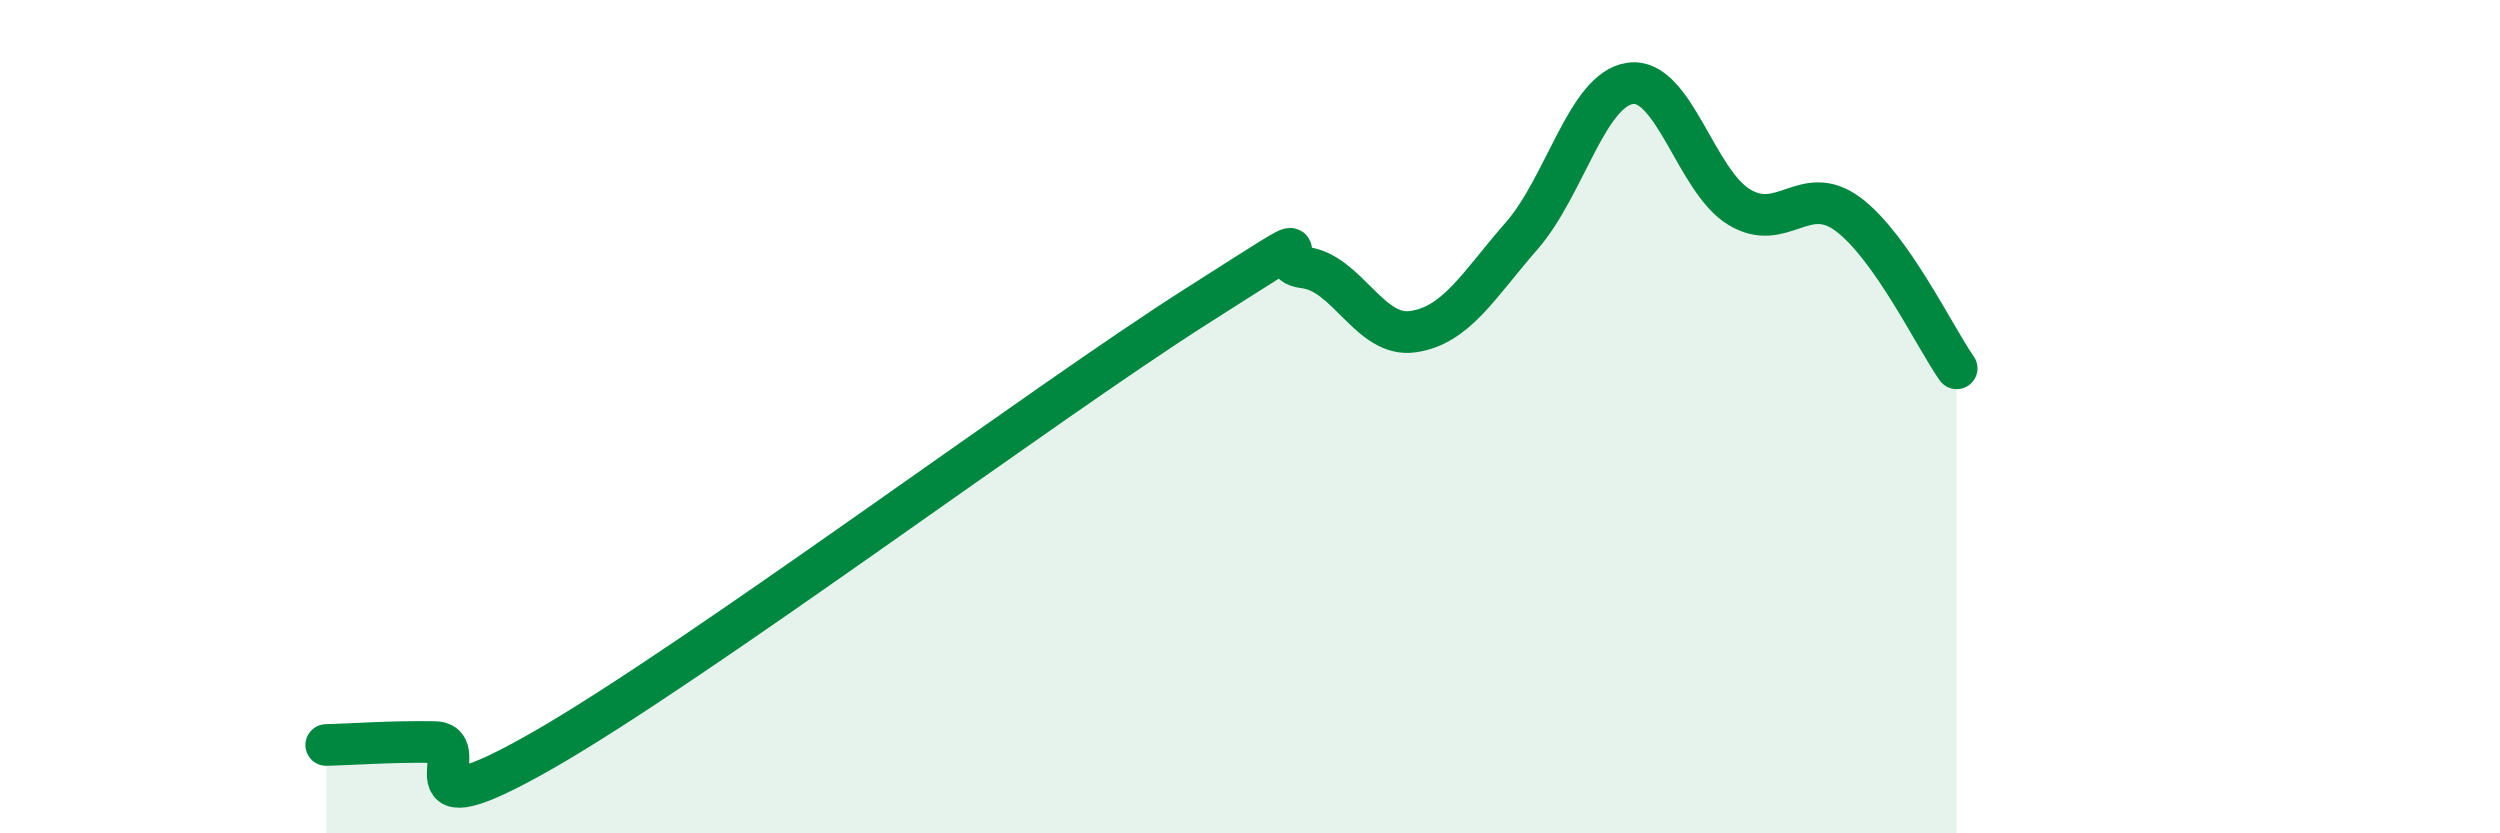 
    <svg width="60" height="20" viewBox="0 0 60 20" xmlns="http://www.w3.org/2000/svg">
      <path
        d="M 7.83,17.88 C 8.35,17.87 9.39,17.79 10.43,17.81 C 11.47,17.83 9.39,20.09 13.04,18 C 16.69,15.91 25.05,9.68 28.7,7.36 C 32.35,5.04 30.26,6.3 31.3,6.42 C 32.34,6.54 32.87,8.11 33.91,7.96 C 34.95,7.81 35.48,6.85 36.52,5.66 C 37.56,4.47 38.09,2.14 39.13,2 C 40.17,1.86 40.7,4.34 41.74,4.97 C 42.78,5.6 43.31,4.37 44.35,5.14 C 45.39,5.91 46.44,8.1 46.96,8.84L46.96 20L7.83 20Z"
        fill="#008740"
        opacity="0.1"
        stroke-linecap="round"
        stroke-linejoin="round"
      />
      <path
        d="M 7.83,17.88 C 8.35,17.87 9.39,17.79 10.43,17.81 C 11.47,17.83 9.39,20.09 13.04,18 C 16.69,15.91 25.05,9.68 28.7,7.36 C 32.35,5.04 30.26,6.3 31.3,6.42 C 32.34,6.54 32.87,8.11 33.91,7.96 C 34.95,7.81 35.48,6.85 36.52,5.66 C 37.56,4.47 38.09,2.14 39.13,2 C 40.17,1.86 40.7,4.34 41.74,4.97 C 42.78,5.6 43.31,4.37 44.35,5.14 C 45.39,5.91 46.44,8.1 46.96,8.84"
        stroke="#008740"
        stroke-width="1"
        fill="none"
        stroke-linecap="round"
        stroke-linejoin="round"
      />
    </svg>
  